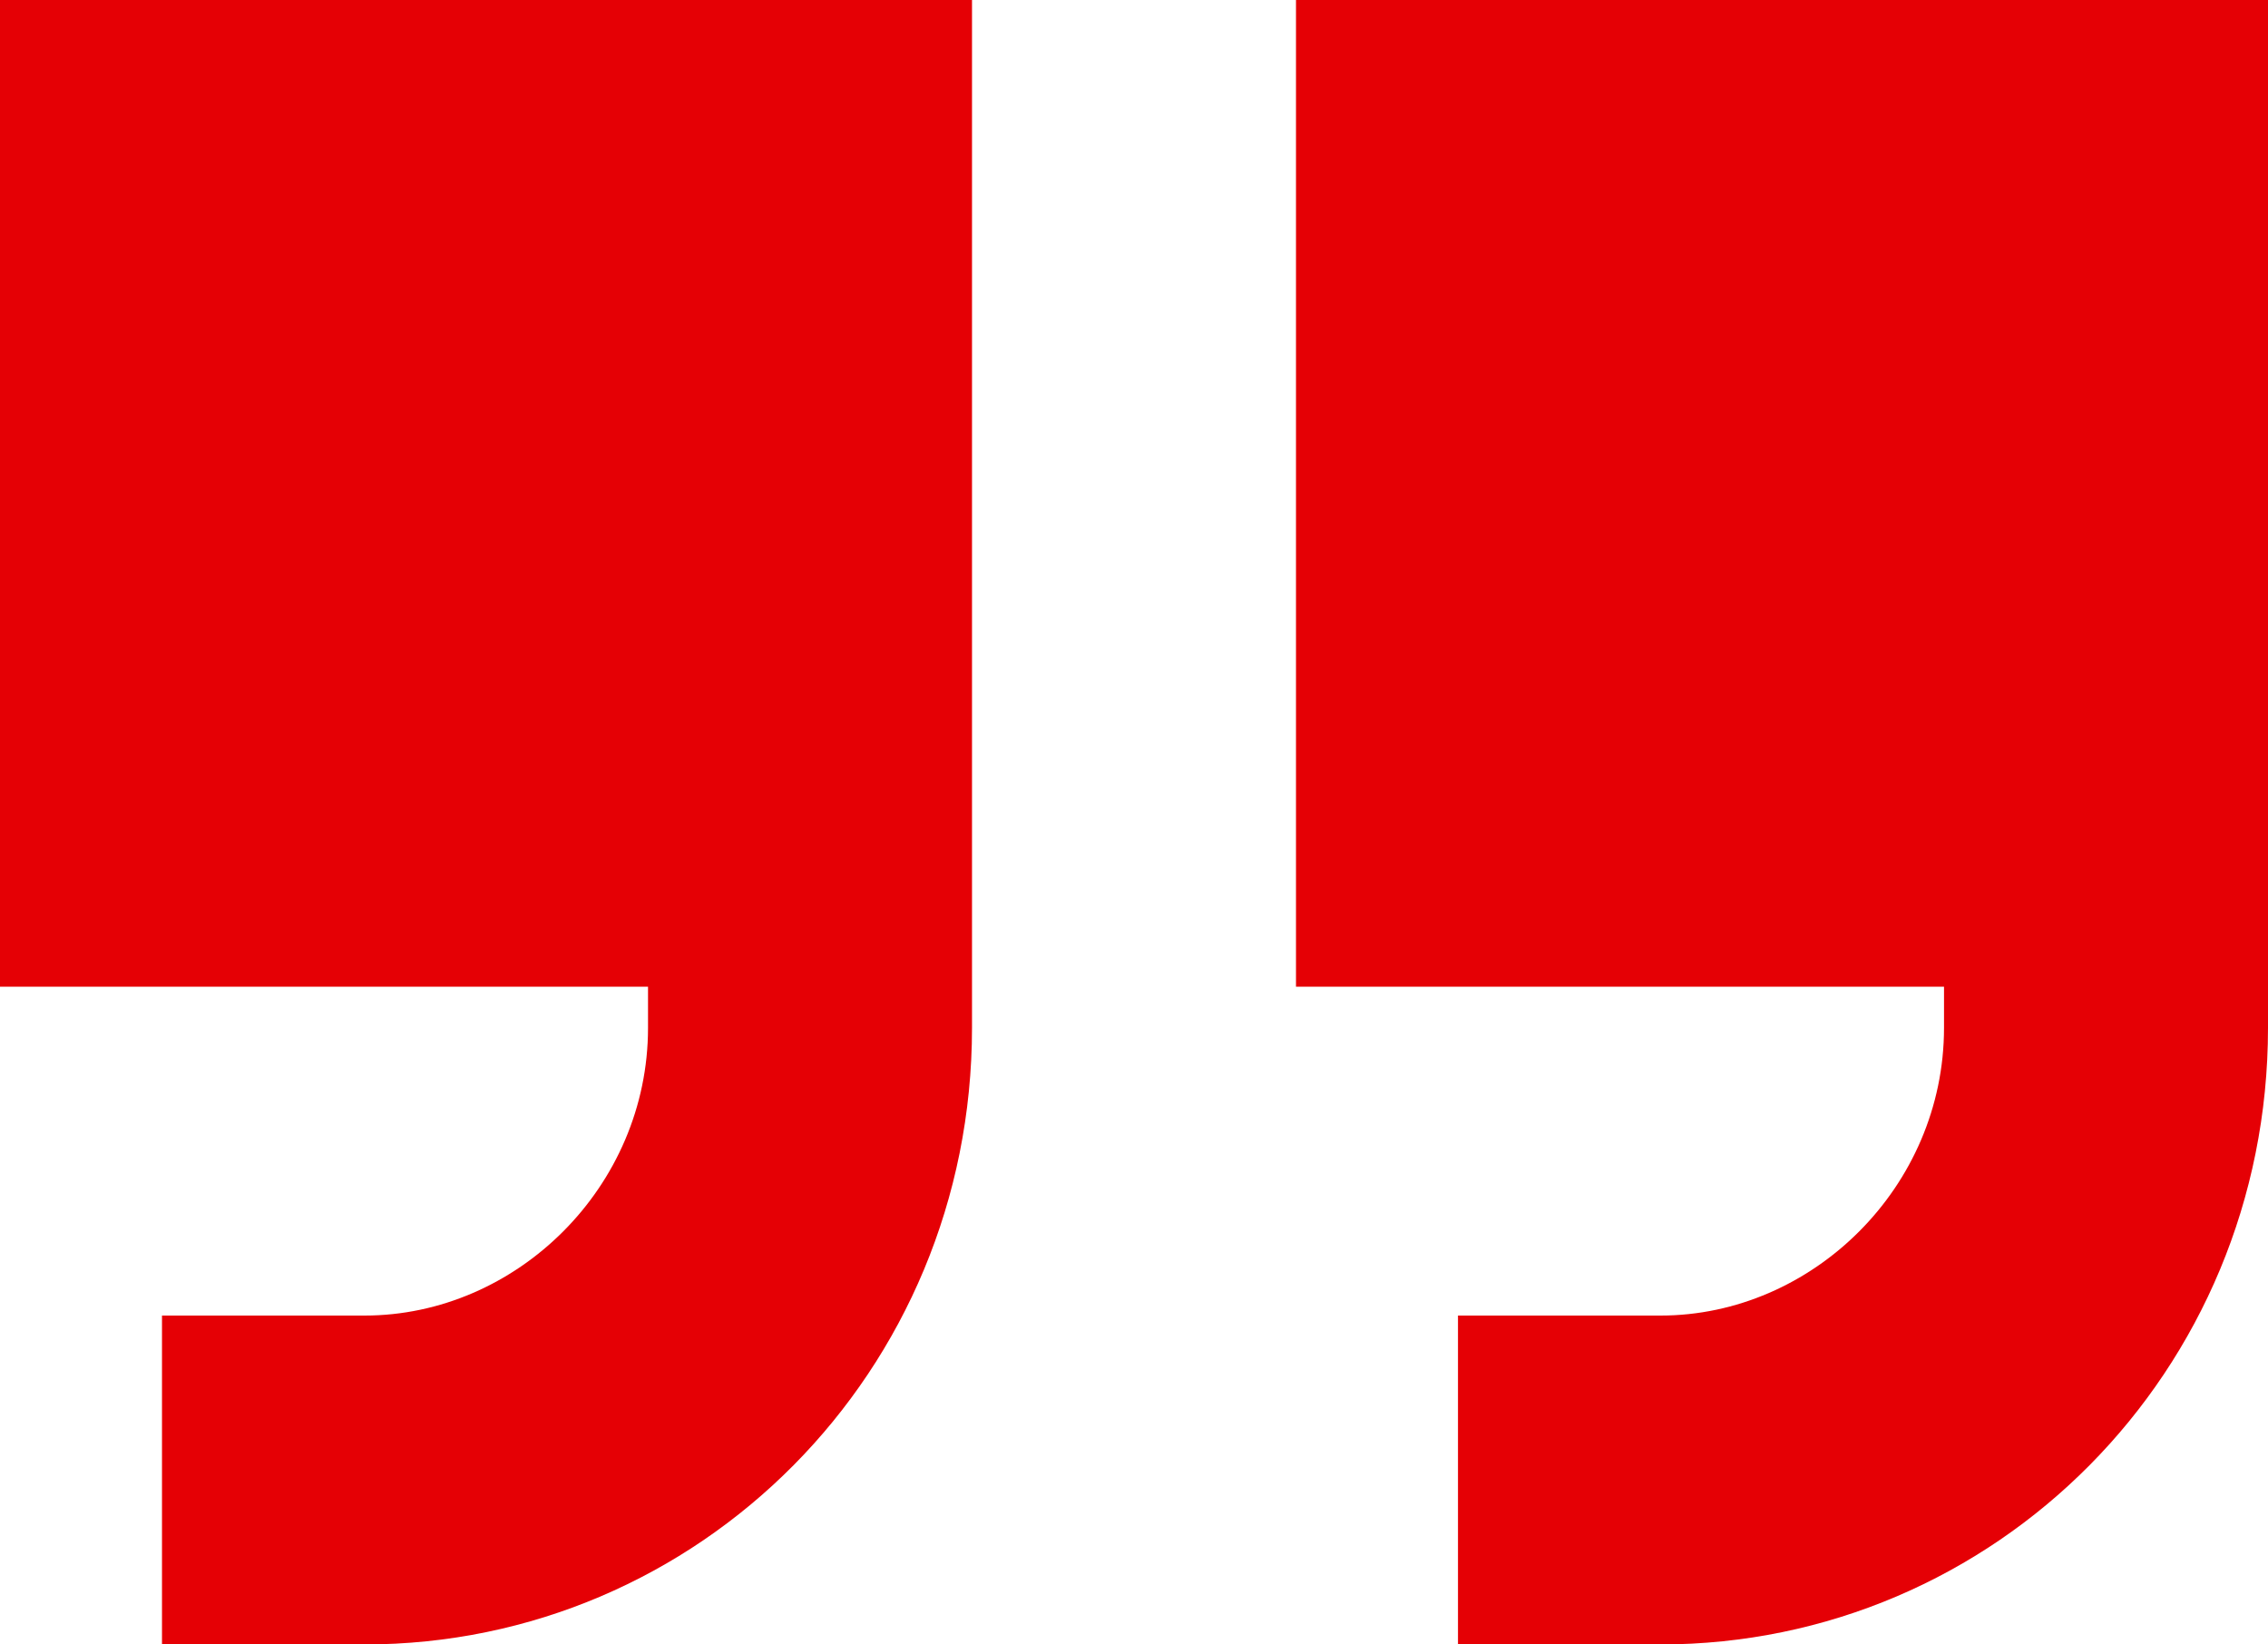<?xml version="1.0" encoding="UTF-8"?> <svg xmlns="http://www.w3.org/2000/svg" width="40" height="29" viewBox="0 0 40 29" fill="none"><path d="M17.143 18.125C17.143 24.197 12.321 29 6.429 29H5.714H2.857V23.2H5.714H6.429C9.107 23.2 11.429 20.934 11.429 18.125V17.4H0V0H17.143V8.7V17.4V18.125ZM40 18.125C40 24.197 35.179 29 29.286 29H28.571H25.714V23.2H28.571H29.286C31.964 23.2 34.286 20.934 34.286 18.125V17.4H22.857V0H40V8.7V17.4V18.125Z" fill="#E50005"></path></svg> 